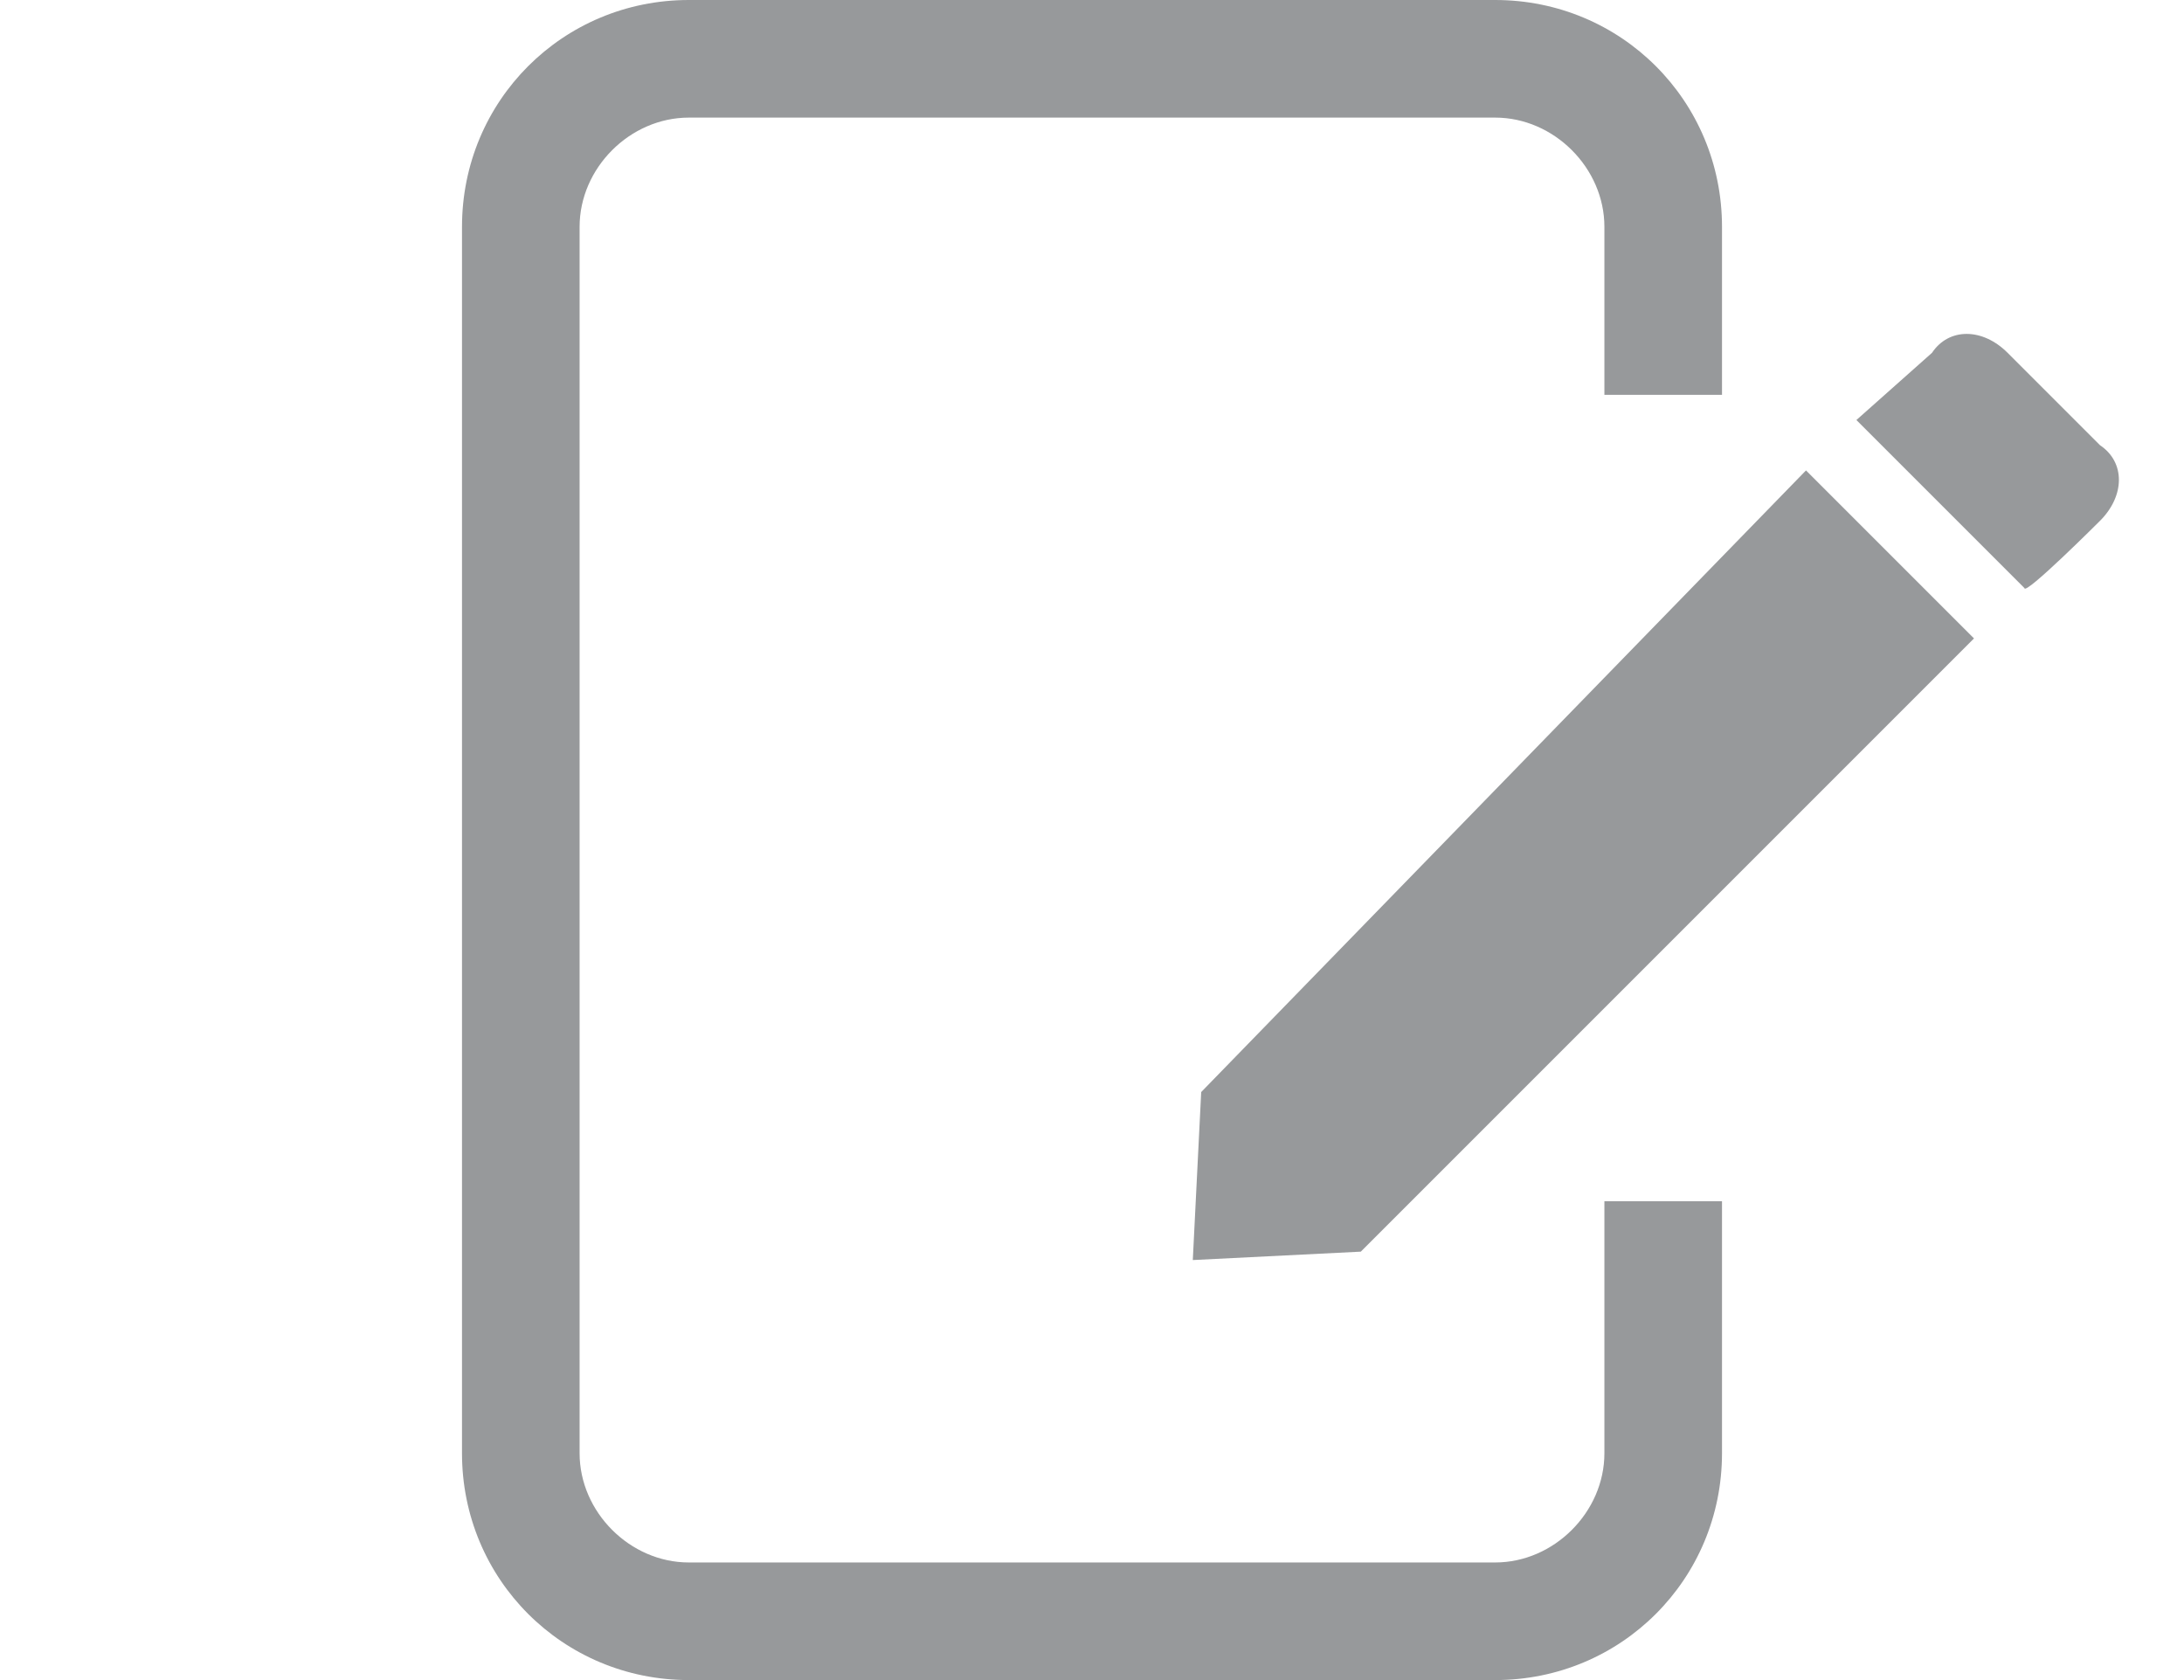 <?xml version="1.0" encoding="utf-8"?>
<!-- Generator: Adobe Illustrator 24.3.0, SVG Export Plug-In . SVG Version: 6.00 Build 0)  -->
<svg version="1.1" id="レイヤー_1" xmlns="http://www.w3.org/2000/svg" xmlns:xlink="http://www.w3.org/1999/xlink" x="0px"
	 y="0px" viewBox="0 0 26 20" style="enable-background:new 0 0 26 20;" xml:space="preserve">
<style type="text/css">
	.st0{fill:#97999B;}
</style>
<path class="st0" d="M17.8,20H8.2c-1.5,0-2.7-1.2-2.7-2.7V2.7C5.5,1.2,6.7,0,8.2,0h9.6c1.5,0,2.7,1.2,2.7,2.7v2h-1.4v-2
	c0-0.7-0.6-1.3-1.3-1.3H8.2C7.5,1.4,6.9,2,6.9,2.7v14.6c0,0.7,0.6,1.3,1.3,1.3h9.6c0.7,0,1.3-0.6,1.3-1.3v-3h1.4v3
	C20.5,18.8,19.3,20,17.8,20z"/>
<path class="st0" d="M14.3,13l-0.1,2l2-0.1l7.3-7.3l-2-2L14.3,13z M25,6.2c0.3-0.3,0.3-0.7,0-0.9l-1.1-1.1c-0.3-0.3-0.7-0.3-0.9,0
	L22.1,5l2,2C24.1,7.1,25,6.2,25,6.2z"/>
</svg>

